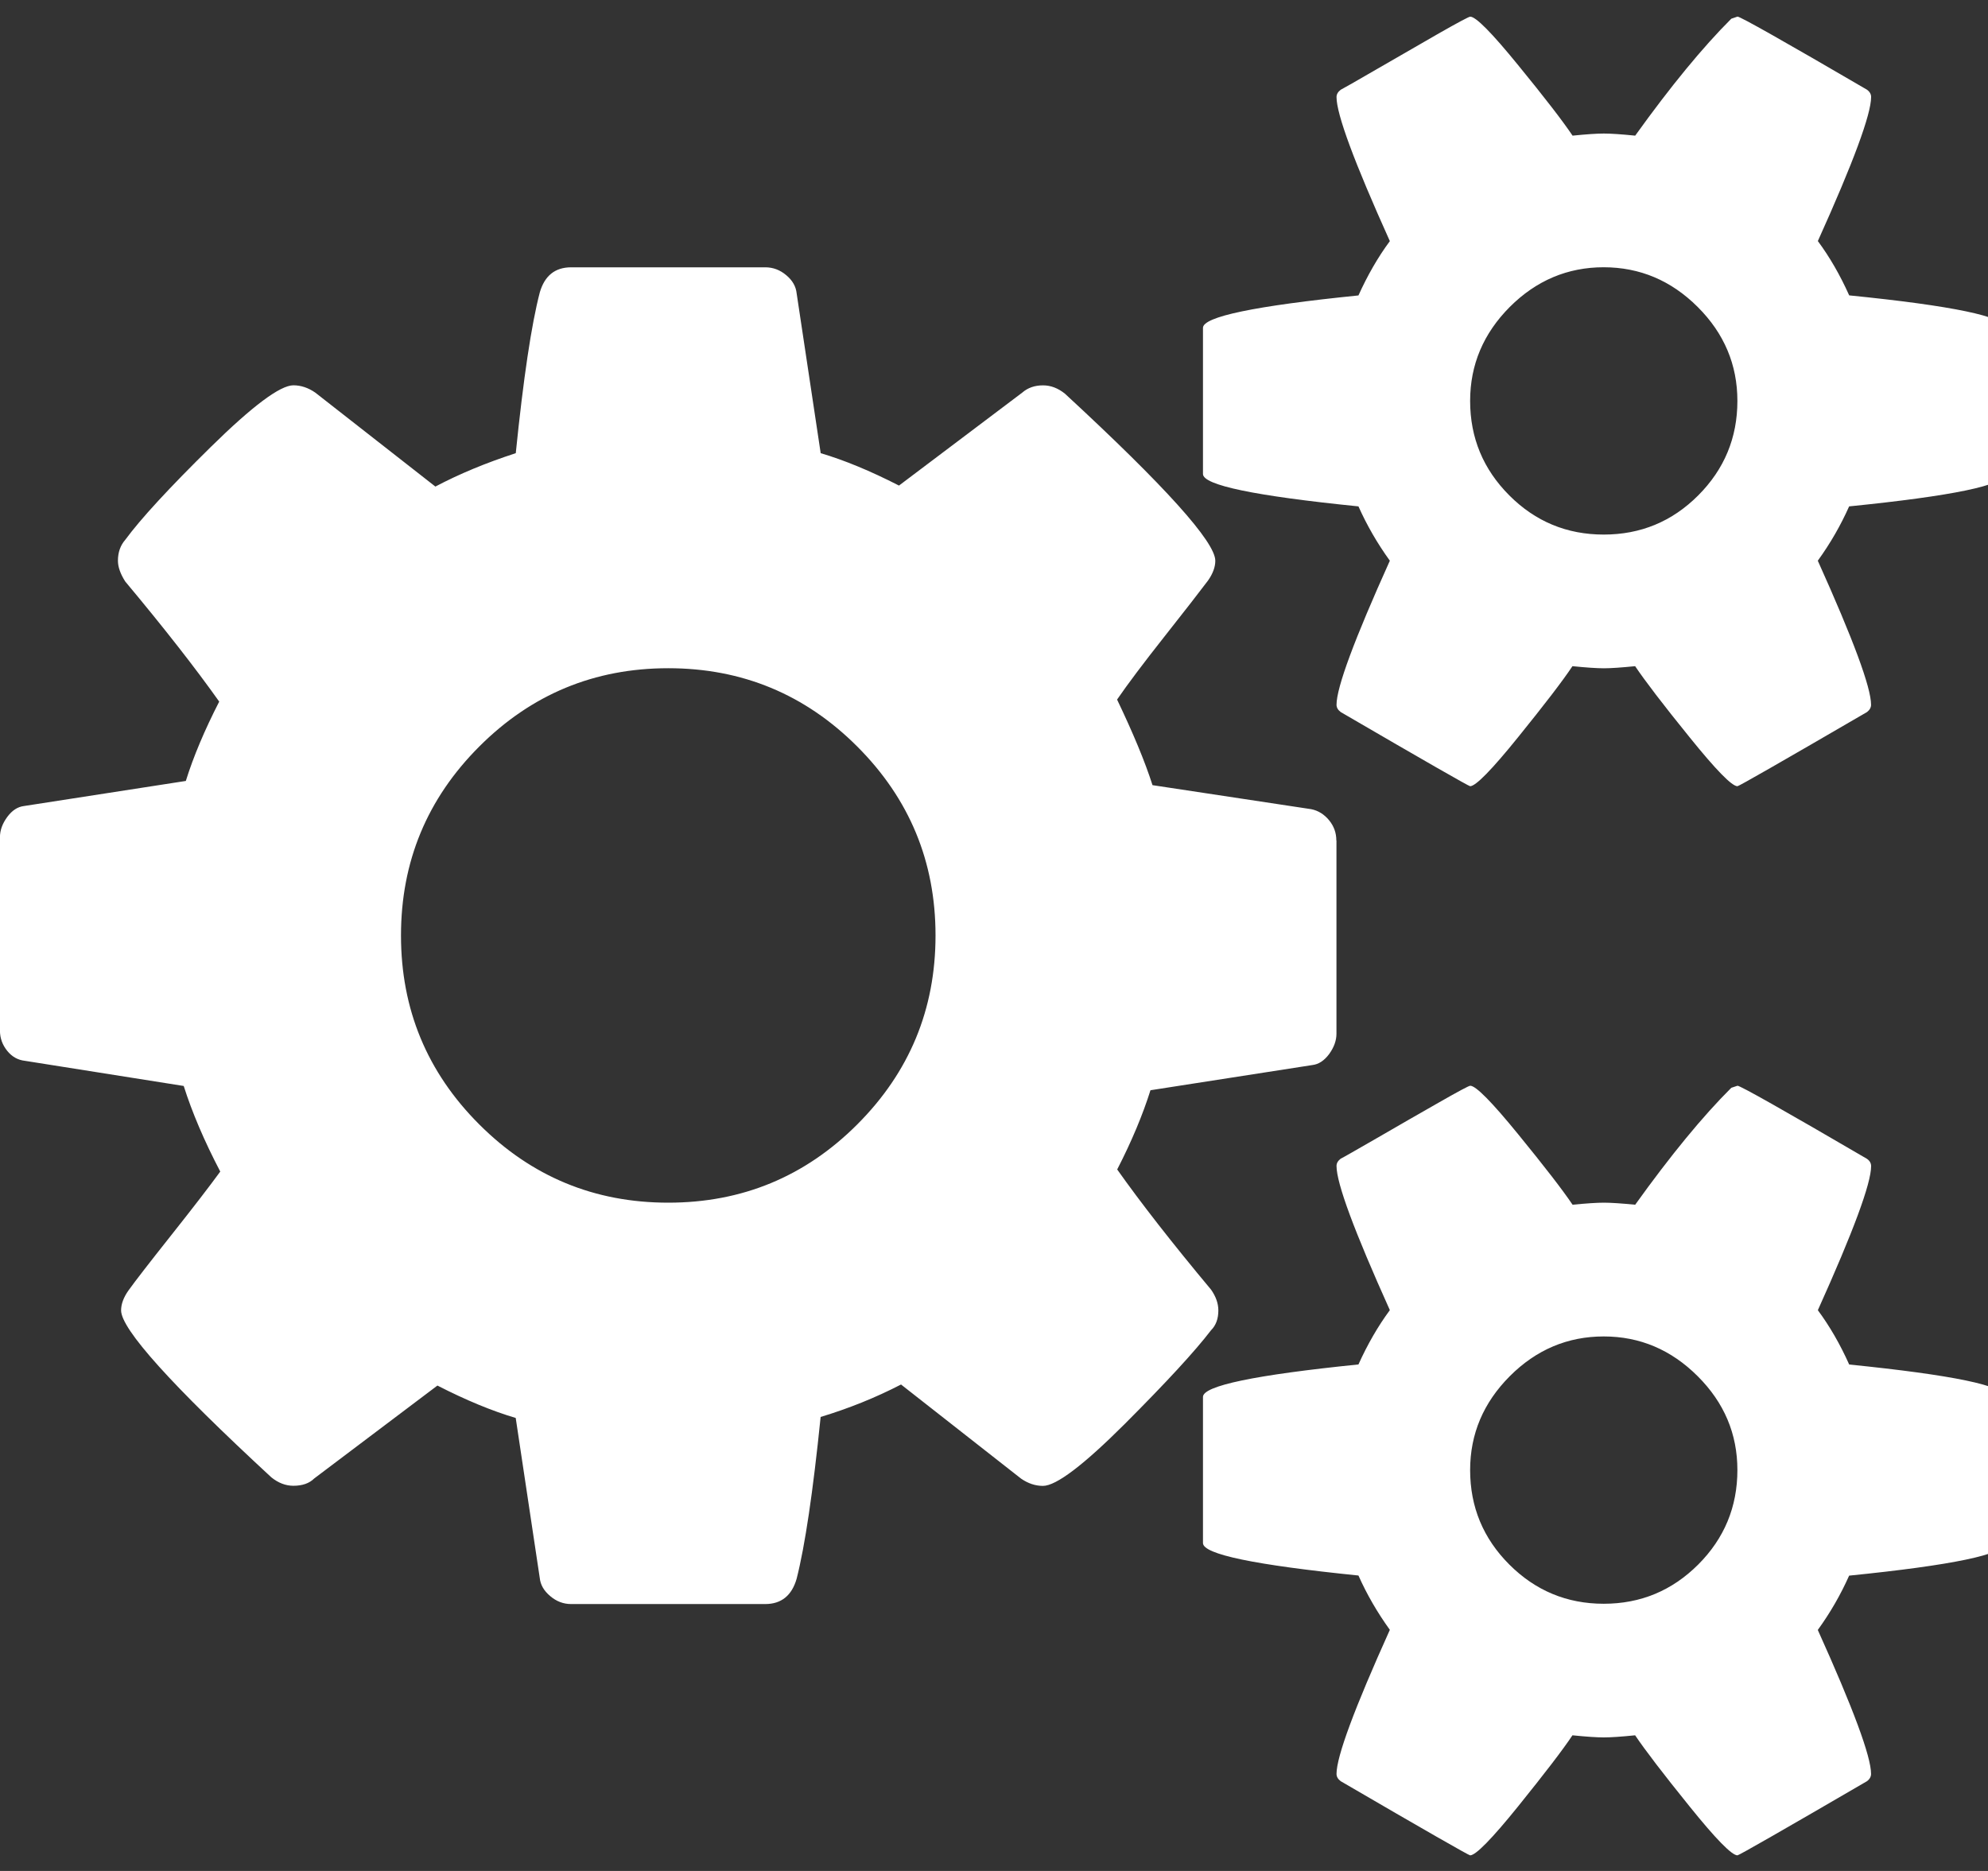 <?xml version="1.0" encoding="utf-8"?>
<!-- Generator: Adobe Illustrator 16.0.0, SVG Export Plug-In . SVG Version: 6.00 Build 0)  -->
<!DOCTYPE svg PUBLIC "-//W3C//DTD SVG 1.1//EN" "http://www.w3.org/Graphics/SVG/1.1/DTD/svg11.dtd">
<svg version="1.1" id="Calque_1" xmlns="http://www.w3.org/2000/svg" xmlns:xlink="http://www.w3.org/1999/xlink" x="0px" y="0px"
	 width="34px" height="32px" viewBox="0 0 34 32" enable-background="new 0 0 34 32" xml:space="preserve">
<rect x="0" y="0" width="34" height="32" fill="#333333" stroke="none"/>
<path fill="#FFFFFF" d="M16,16c0-1.262-0.446-2.339-1.339-3.232s-1.97-1.339-3.232-1.339c-1.262,0-2.339,0.446-3.232,1.339
	C7.304,13.661,6.858,14.738,6.858,16c0,1.262,0.446,2.34,1.339,3.232c0.893,0.893,1.97,1.338,3.232,1.338
	c1.262,0,2.339-0.445,3.232-1.338C15.554,18.339,16,17.262,16,16z M29.714,25.143c0-0.619-0.226-1.153-0.679-1.605
	s-0.988-0.68-1.607-0.68c-0.617,0-1.154,0.226-1.607,0.68c-0.451,0.453-0.678,0.988-0.678,1.605c0,0.631,0.224,1.17,0.67,1.616
	s0.984,0.671,1.615,0.671s1.17-0.225,1.616-0.671S29.714,25.773,29.714,25.143z M29.714,6.857c0-0.619-0.226-1.155-0.679-1.607
	s-0.988-0.678-1.607-0.679c-0.617,0-1.154,0.226-1.607,0.679c-0.451,0.453-0.678,0.989-0.678,1.607c0,0.631,0.224,1.169,0.67,1.616
	c0.446,0.447,0.984,0.67,1.615,0.67s1.17-0.223,1.616-0.67C29.49,8.026,29.714,7.488,29.714,6.857z M22.857,14.375v3.305
	c0,0.119-0.043,0.234-0.125,0.348c-0.084,0.113-0.181,0.176-0.287,0.188l-2.769,0.431c-0.131,0.416-0.319,0.869-0.569,1.355
	c0.404,0.571,0.938,1.256,1.605,2.055c0.083,0.118,0.125,0.237,0.125,0.356c0,0.144-0.042,0.256-0.125,0.339
	c-0.273,0.357-0.765,0.891-1.473,1.6c-0.708,0.707-1.176,1.062-1.402,1.062c-0.13,0-0.255-0.042-0.375-0.125L15.41,23.68
	c-0.441,0.228-0.899,0.411-1.375,0.555c-0.131,1.285-0.268,2.209-0.411,2.769c-0.083,0.286-0.262,0.431-0.536,0.431H9.767
	c-0.131,0-0.25-0.045-0.357-0.136c-0.107-0.09-0.167-0.192-0.179-0.312L8.82,24.252c-0.404-0.119-0.851-0.304-1.339-0.554
	l-2.107,1.589c-0.083,0.083-0.202,0.125-0.357,0.125c-0.131,0-0.256-0.048-0.375-0.143c-1.714-1.584-2.571-2.537-2.571-2.857
	c0-0.107,0.042-0.221,0.125-0.339c0.12-0.167,0.364-0.482,0.732-0.946c0.368-0.464,0.648-0.827,0.839-1.089
	c-0.274-0.524-0.482-1.013-0.625-1.464l-2.714-0.43c-0.12-0.013-0.221-0.068-0.304-0.17c-0.083-0.103-0.125-0.218-0.125-0.349
	v-3.304c0-0.12,0.042-0.235,0.125-0.348c0.083-0.113,0.179-0.174,0.286-0.187l2.768-0.429c0.13-0.417,0.321-0.869,0.571-1.357
	c-0.405-0.571-0.94-1.256-1.607-2.054C2.059,9.816,2.017,9.697,2.017,9.59c0-0.143,0.042-0.262,0.125-0.357
	c0.262-0.357,0.75-0.887,1.464-1.589S4.791,6.591,5.017,6.59c0.13,0,0.255,0.042,0.375,0.125l2.054,1.607
	c0.405-0.214,0.863-0.405,1.375-0.571c0.131-1.286,0.268-2.203,0.411-2.75c0.083-0.286,0.262-0.429,0.536-0.429h3.321
	c0.131,0,0.25,0.044,0.357,0.134c0.107,0.089,0.167,0.193,0.179,0.313l0.411,2.732c0.404,0.119,0.851,0.304,1.339,0.554l2.107-1.589
	c0.095-0.083,0.213-0.125,0.357-0.125c0.132,0,0.257,0.048,0.375,0.143c1.714,1.583,2.571,2.536,2.571,2.857
	c0,0.107-0.042,0.221-0.125,0.339c-0.143,0.19-0.393,0.512-0.75,0.964s-0.625,0.809-0.805,1.071c0.273,0.571,0.477,1.06,0.606,1.464
	l2.715,0.411c0.119,0.024,0.22,0.087,0.304,0.188c0.084,0.102,0.125,0.217,0.125,0.348L22.857,14.375z M34.286,23.893v2.5
	c0,0.191-0.888,0.377-2.661,0.556c-0.143,0.321-0.32,0.631-0.536,0.929C31.695,29.221,32,30.043,32,30.34
	c0,0.047-0.023,0.09-0.07,0.125c-1.453,0.846-2.191,1.268-2.215,1.268c-0.096,0-0.369-0.278-0.82-0.838
	c-0.453-0.561-0.762-0.965-0.93-1.215c-0.238,0.024-0.416,0.036-0.535,0.036s-0.299-0.012-0.537-0.036
	c-0.166,0.25-0.477,0.654-0.929,1.215c-0.452,0.56-0.726,0.838-0.821,0.838c-0.022,0-0.762-0.422-2.213-1.268
	c-0.048-0.035-0.072-0.078-0.072-0.125c0-0.297,0.306-1.119,0.912-2.464c-0.215-0.298-0.393-0.606-0.537-0.929
	c-1.772-0.18-2.659-0.363-2.659-0.555v-2.5c0-0.19,0.887-0.375,2.659-0.555c0.156-0.345,0.334-0.654,0.537-0.929
	c-0.606-1.347-0.912-2.167-0.912-2.466c0-0.047,0.024-0.088,0.072-0.125c0.047-0.022,0.256-0.143,0.625-0.355
	c0.369-0.214,0.721-0.416,1.053-0.605c0.334-0.191,0.514-0.287,0.537-0.287c0.096,0,0.369,0.277,0.82,0.83
	c0.452,0.554,0.762,0.955,0.93,1.205c0.237-0.023,0.416-0.035,0.535-0.035s0.299,0.012,0.536,0.035c0.607-0.846,1.155-1.513,1.644-2
	l0.106-0.035c0.048,0,0.786,0.416,2.214,1.25c0.049,0.035,0.071,0.076,0.071,0.125c0,0.297-0.304,1.117-0.911,2.464
	c0.203,0.274,0.381,0.583,0.536,0.929C33.4,23.518,34.287,23.701,34.286,23.893L34.286,23.893z M34.286,5.607v2.5
	c0,0.191-0.888,0.375-2.661,0.554c-0.143,0.321-0.32,0.631-0.536,0.929C31.695,10.936,32,11.757,32,12.054
	c0,0.047-0.023,0.089-0.07,0.125c-1.453,0.845-2.191,1.268-2.215,1.268c-0.096,0-0.369-0.28-0.82-0.839
	c-0.453-0.559-0.762-0.964-0.93-1.214c-0.238,0.024-0.416,0.036-0.535,0.036s-0.299-0.012-0.537-0.036
	c-0.166,0.25-0.477,0.655-0.929,1.214c-0.452,0.56-0.726,0.839-0.821,0.839c-0.022,0-0.762-0.423-2.213-1.268
	c-0.048-0.036-0.072-0.078-0.072-0.125c0-0.297,0.306-1.119,0.912-2.464c-0.215-0.297-0.393-0.607-0.537-0.929
	c-1.772-0.179-2.659-0.363-2.659-0.554v-2.5c0-0.19,0.887-0.375,2.659-0.554c0.156-0.345,0.334-0.655,0.537-0.929
	c-0.606-1.345-0.912-2.167-0.912-2.464c0-0.047,0.024-0.089,0.072-0.125c0.047-0.024,0.256-0.143,0.625-0.357
	c0.369-0.214,0.721-0.416,1.053-0.607c0.334-0.19,0.514-0.286,0.537-0.286c0.096,0,0.369,0.276,0.82,0.83
	c0.452,0.553,0.762,0.955,0.93,1.205c0.237-0.024,0.416-0.036,0.535-0.036s0.299,0.012,0.536,0.036c0.607-0.845,1.155-1.512,1.644-2
	l0.106-0.036c0.048,0,0.786,0.417,2.214,1.25c0.049,0.036,0.071,0.078,0.071,0.125c0,0.297-0.304,1.119-0.911,2.464
	c0.203,0.274,0.381,0.583,0.536,0.929C33.4,5.23,34.287,5.416,34.286,5.607L34.286,5.607z"/>
</svg>
